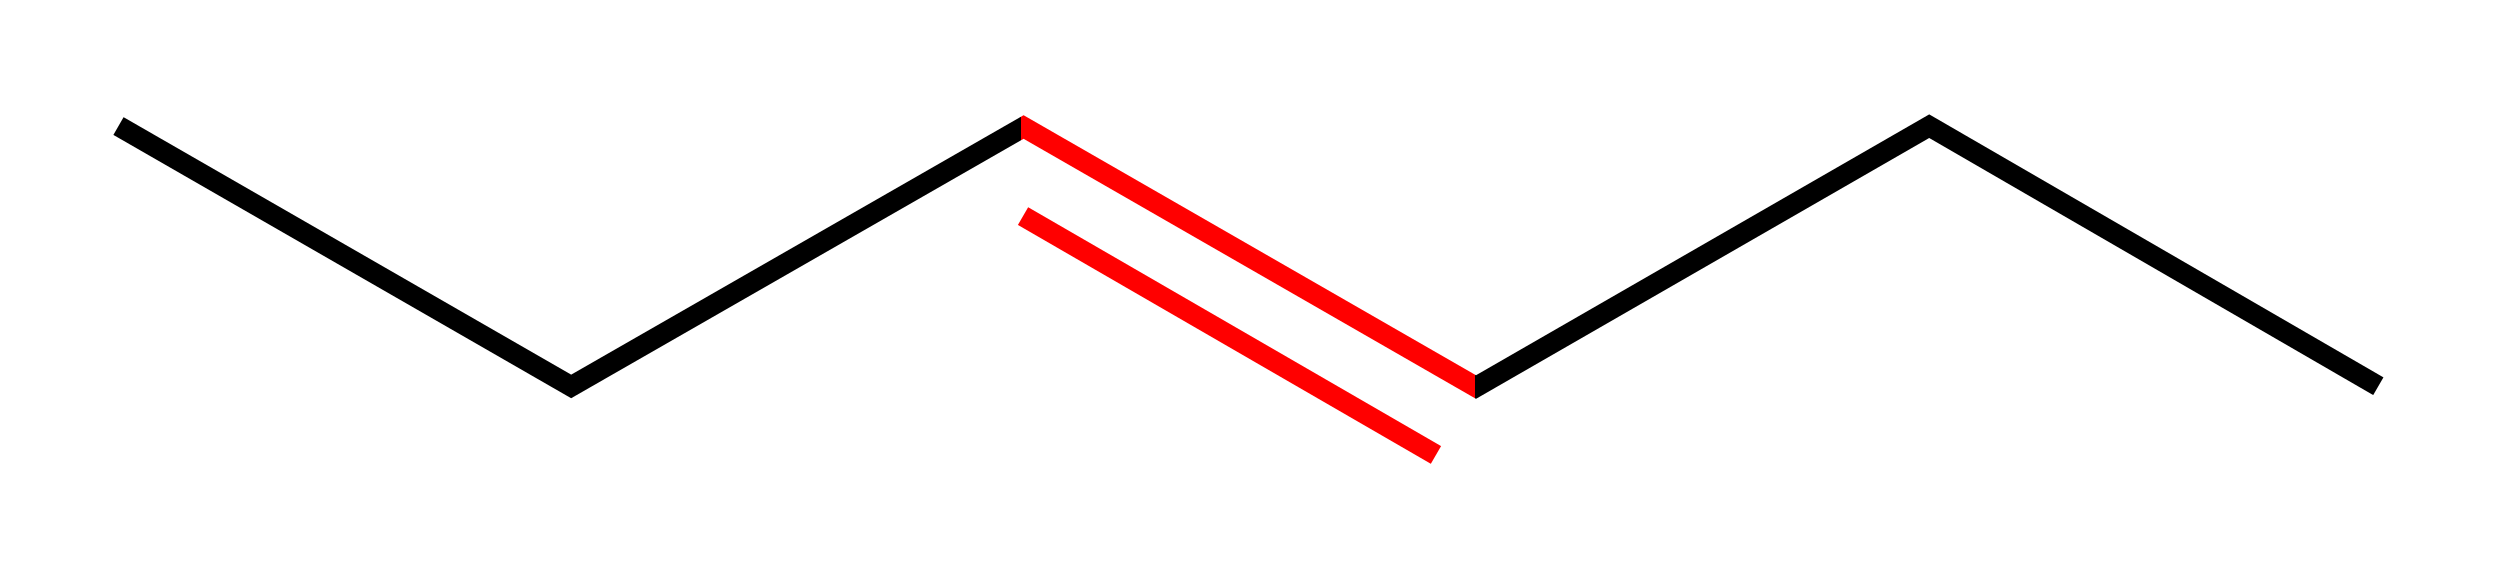 <?xml version="1.0" encoding="utf-8"?>
<svg version="1.1" width="1100" height="254" viewBox="0 0 1100 254"
	xmlns="http://www.w3.org/2000/svg"
	xmlns:xlink="http://www.w3.org/1999/xlink"
	xml:space="preserve">
<linearGradient id="bond" gradientUnits="userSpaceOnUse" x1="49.882" y1="112.907" x2="1048.718" y2="112.907">
	<stop stop-color="#000" offset="0.4"/>
	<stop stop-color="#f00" offset="0.4"/>
	<stop stop-color="#f00" offset="0.6"/>
	<stop stop-color="#000" offset="0.6"/>
</linearGradient>
<polyline fill="none" stroke="url(#bond)" stroke-width="9" points="52.13,55.46 251.31,170.03 450.37,55.88 649.43,170.3 848.85,55.52 1046.46,169.94"/>
<line fill="none" stroke="#f00" stroke-width="9" x1="450.13" y1="95.08" x2="631.82" y2="200.18"/>
</svg>
